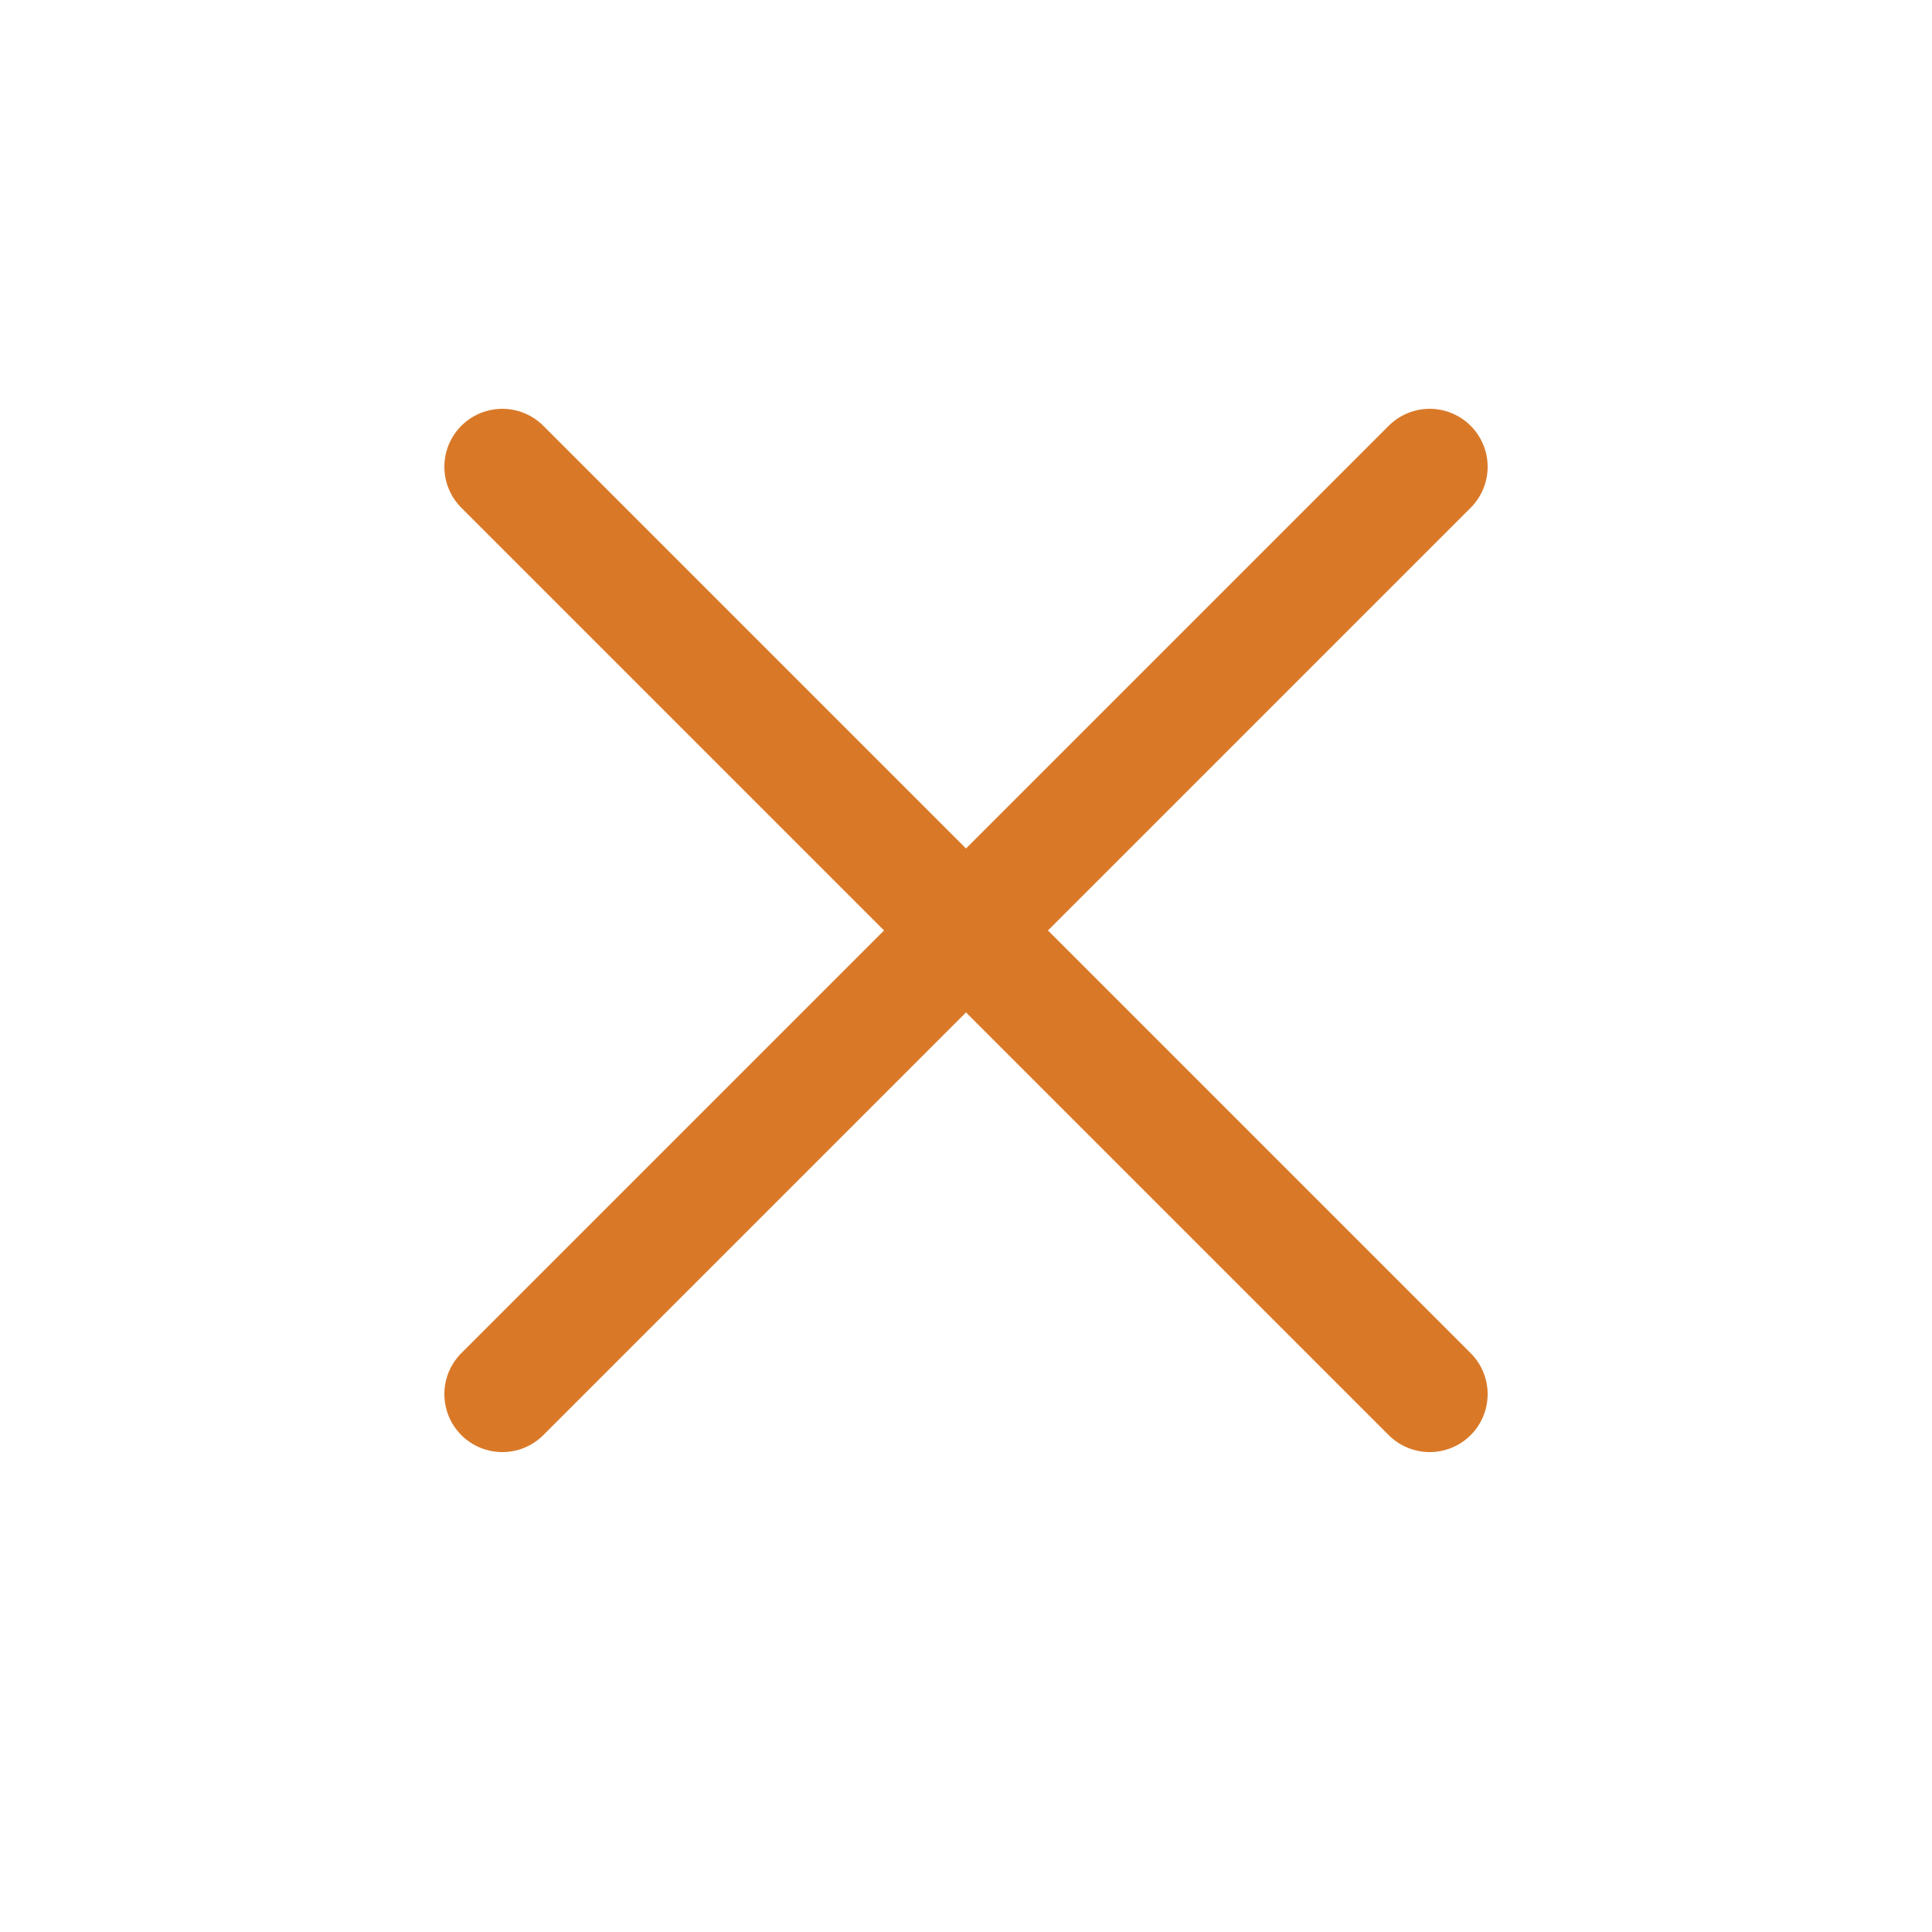 <svg width="25" height="25" viewBox="0 0 25 25" fill="none" xmlns="http://www.w3.org/2000/svg">
<g clip-path="url(#clip0_4005_34449)">
<path d="M18.5 6.04L6.5 18.04" stroke="#D97928" stroke-width="1.5" stroke-linecap="round" stroke-linejoin="round"/>
<path d="M6.5 6.04L18.5 18.04" stroke="#D97928" stroke-width="1.5" stroke-linecap="round" stroke-linejoin="round"/>
</g>
<defs>
<clipPath id="clip0_4005_34449">
<rect width="24" height="24" fill="white" transform="translate(0.5 0.04)"/>
</clipPath>
</defs>
</svg>

